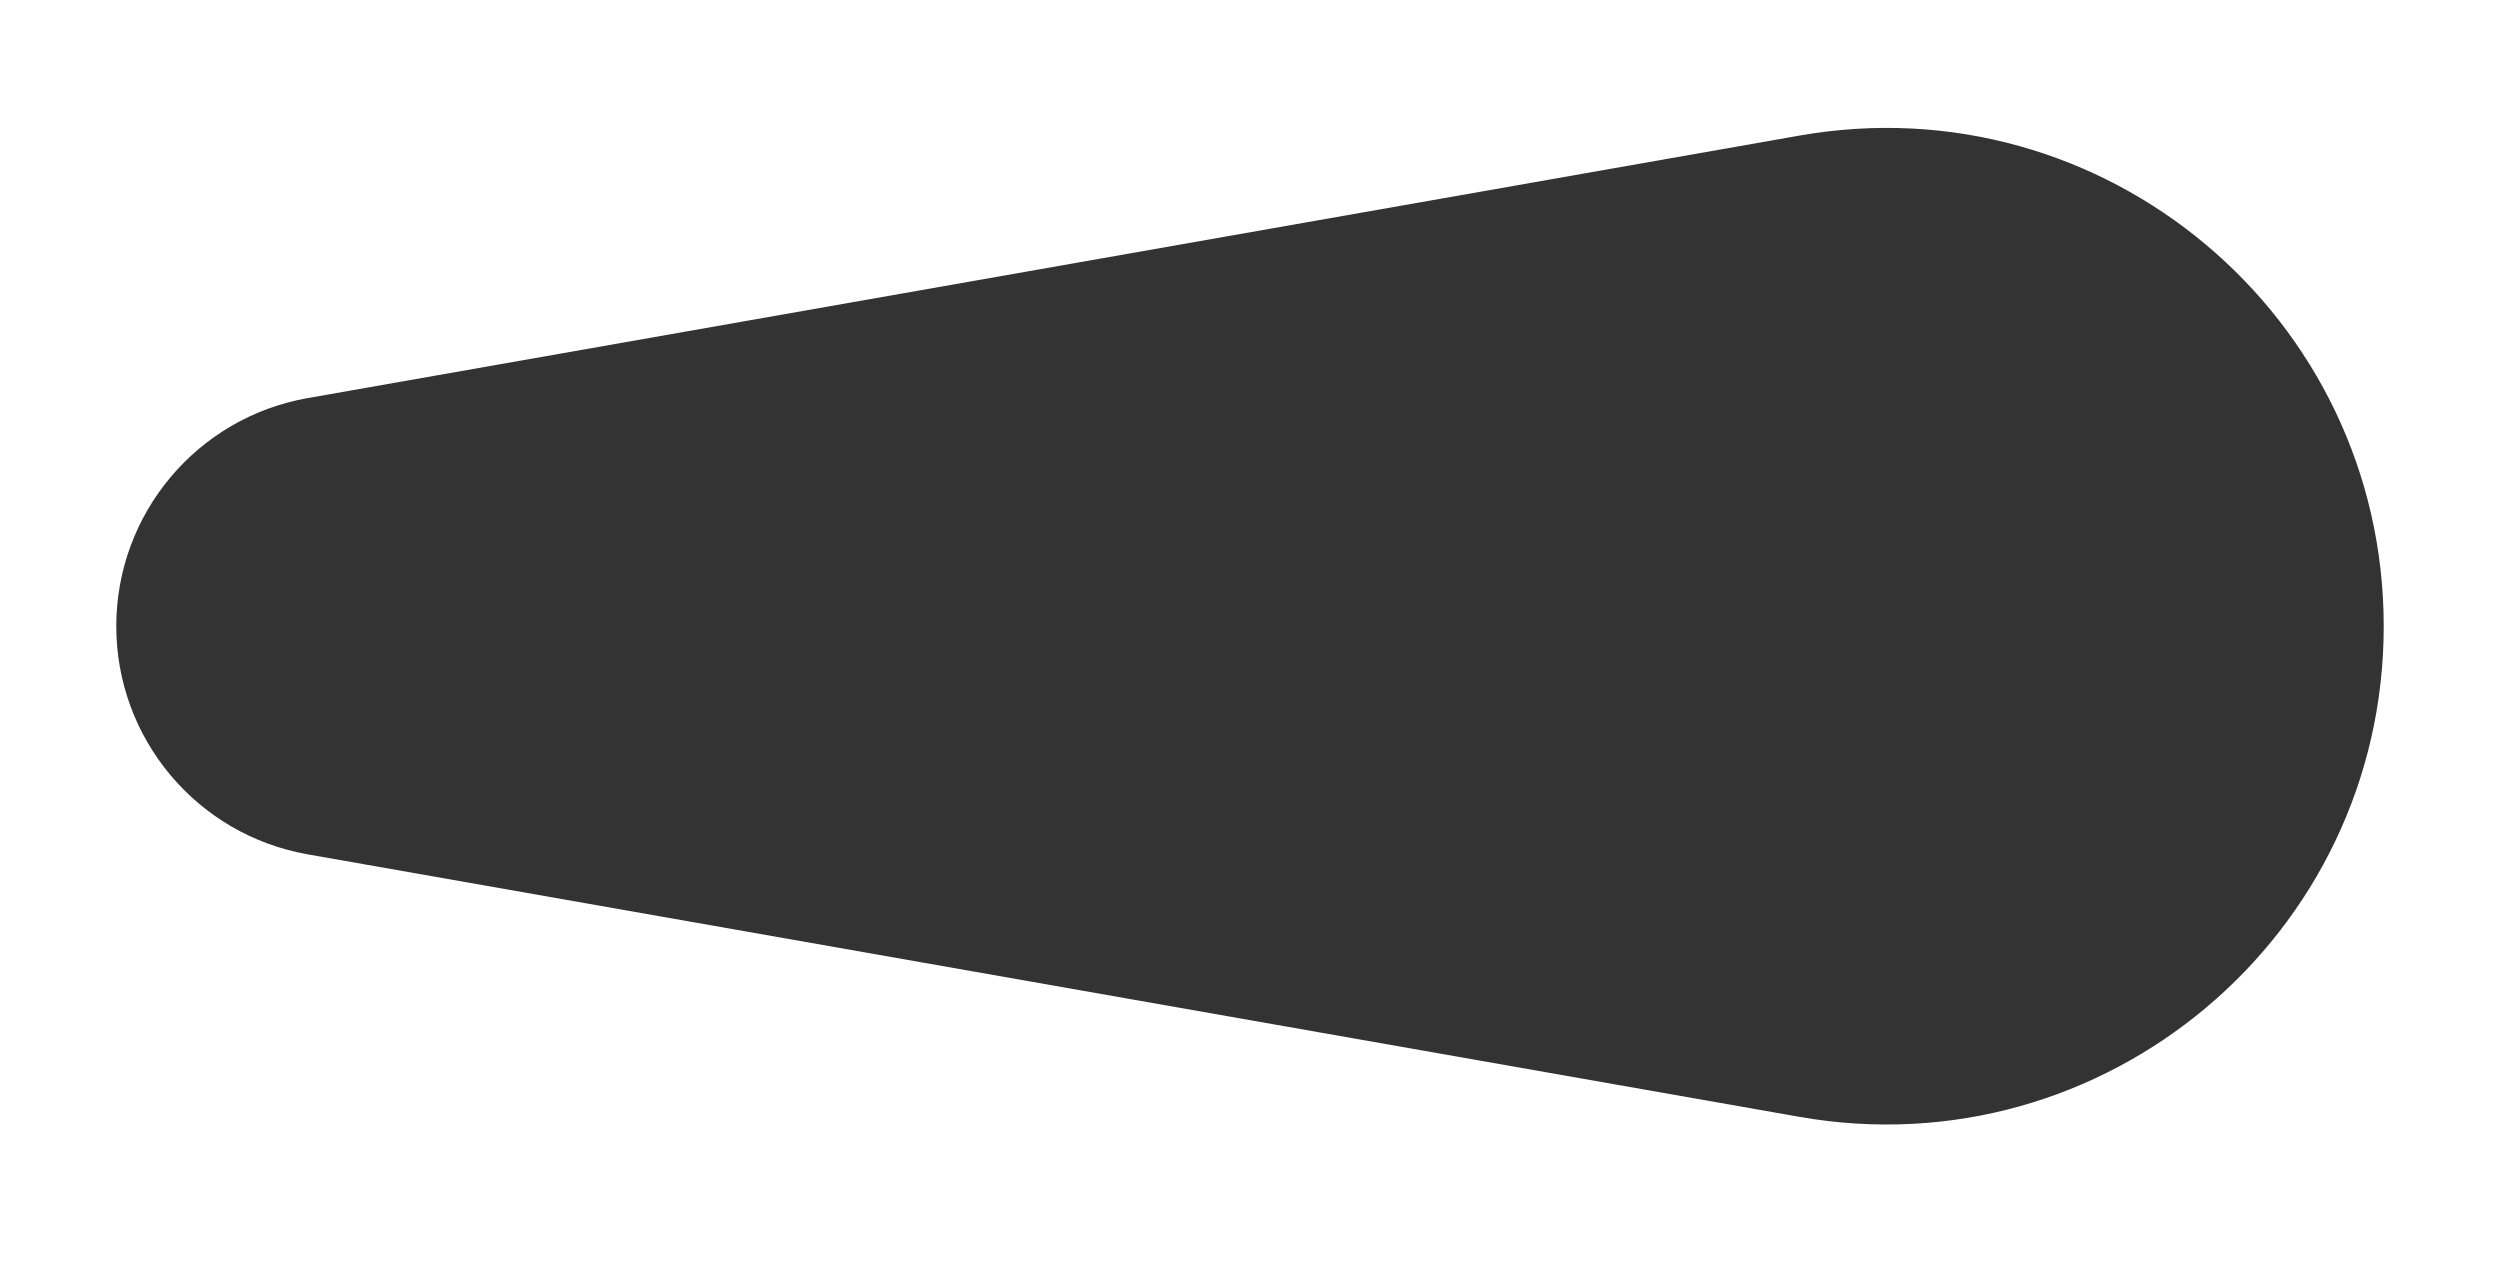<svg width="430" height="218" viewBox="0 0 430 218" fill="none" xmlns="http://www.w3.org/2000/svg">
<rect x="0" y="0" width="430" height="218" fill="#333333" stroke="none"/>
<g clip-path="url(#clip0_7076_25489)">
<path fill-rule="evenodd" clip-rule="evenodd" d="M430 0H0V218H430V0ZM52.926 68.47L309.513 23.319C361.946 14.092 410 54.449 410 107.709C410 160.969 361.946 201.325 309.513 192.099L52.926 146.948C33.885 143.597 20 127.05 20 107.709C20 88.368 33.885 71.82 52.926 68.47Z" fill="white"/>
</g>
<defs>
<clipPath id="clip0_7076_25489">
<rect width="430" height="218" fill="white"/>
</clipPath>
</defs>
</svg>
